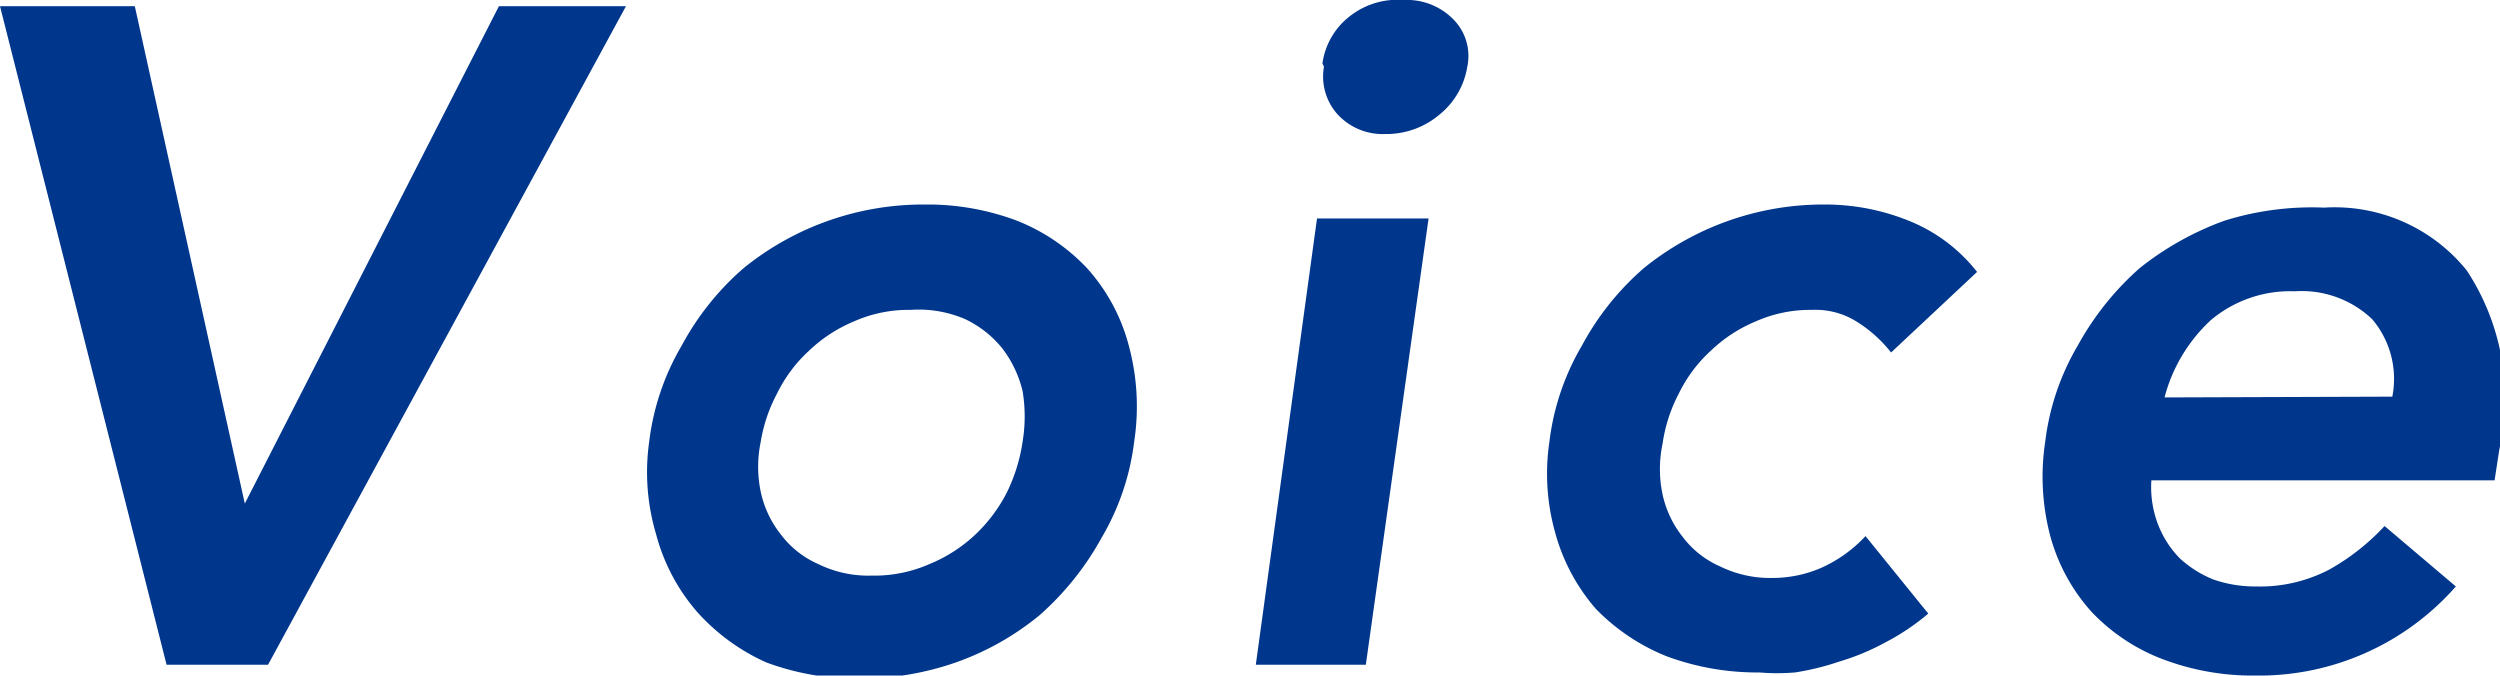 <svg xmlns="http://www.w3.org/2000/svg" viewBox="0 0 32.27 8.72"><path d="M0 .08h1.74L3.16 6.5 6.44.08h1.64l-4.62 8.5H2.15zM8.38 5.7a3.2 3.2 0 0 1 .42-1.24 3.53 3.53 0 0 1 .8-1 3.68 3.68 0 0 1 2.34-.82 3.27 3.27 0 0 1 1.19.21 2.52 2.52 0 0 1 .9.61 2.4 2.4 0 0 1 .54 1 3 3 0 0 1 .07 1.24 3.2 3.2 0 0 1-.42 1.24 3.72 3.72 0 0 1-.8 1 3.56 3.56 0 0 1-1.08.61 3.77 3.77 0 0 1-1.25.21 3.36 3.36 0 0 1-1.2-.21A2.65 2.65 0 0 1 9 7.9a2.5 2.5 0 0 1-.53-1 2.81 2.81 0 0 1-.09-1.2zm1.44 0a1.58 1.58 0 0 0 0 .65 1.33 1.33 0 0 0 .26.55 1.21 1.21 0 0 0 .48.38 1.47 1.47 0 0 0 .69.15 1.77 1.77 0 0 0 .75-.15 1.93 1.93 0 0 0 .59-.38 2 2 0 0 0 .41-.55 2.22 2.22 0 0 0 .2-.65 2 2 0 0 0 0-.65 1.47 1.47 0 0 0-.26-.55 1.37 1.37 0 0 0-.48-.38 1.52 1.52 0 0 0-.71-.12 1.73 1.73 0 0 0-.73.15 1.88 1.88 0 0 0-.58.38 1.84 1.84 0 0 0-.41.55 2 2 0 0 0-.21.62zM17 2.82h1.44l-.81 5.76h-1.42zm.07-2a.93.93 0 0 1 .34-.6 1 1 0 0 1 .71-.22.84.84 0 0 1 .64.25.67.67 0 0 1 .18.61 1 1 0 0 1-.36.62 1.06 1.06 0 0 1-.7.25.79.79 0 0 1-.62-.26.73.73 0 0 1-.17-.61zm7.34 3.73a1.71 1.71 0 0 0-.48-.42 1 1 0 0 0-.54-.13 1.73 1.73 0 0 0-.73.15 1.88 1.88 0 0 0-.58.38 1.84 1.84 0 0 0-.41.55 2 2 0 0 0-.21.65 1.58 1.58 0 0 0 0 .65 1.33 1.33 0 0 0 .26.55 1.21 1.21 0 0 0 .48.38 1.47 1.47 0 0 0 .69.15 1.57 1.57 0 0 0 .64-.14 1.76 1.76 0 0 0 .55-.4l.81 1a2.94 2.94 0 0 1-.55.37 3.06 3.06 0 0 1-.6.25 3.37 3.37 0 0 1-.57.14 2.77 2.77 0 0 1-.46 0 3.36 3.36 0 0 1-1.2-.21 2.65 2.65 0 0 1-.91-.61 2.5 2.5 0 0 1-.53-1A2.81 2.81 0 0 1 20 5.7a3.2 3.2 0 0 1 .42-1.24 3.53 3.53 0 0 1 .8-1 3.68 3.68 0 0 1 2.34-.82 2.88 2.88 0 0 1 1.08.21 2.12 2.12 0 0 1 .88.66zm3.36 1.65a1.34 1.34 0 0 0 .09.58 1.28 1.28 0 0 0 .28.43 1.43 1.43 0 0 0 .43.27 1.63 1.63 0 0 0 .55.09 1.93 1.93 0 0 0 .95-.22 2.92 2.92 0 0 0 .71-.56l.92.78a3.38 3.38 0 0 1-2.59 1.15 3.27 3.27 0 0 1-1.19-.21A2.47 2.47 0 0 1 27 7.9a2.4 2.4 0 0 1-.54-1 3 3 0 0 1-.06-1.2 3.2 3.2 0 0 1 .42-1.24 3.72 3.72 0 0 1 .8-1 3.88 3.88 0 0 1 1.09-.61A3.77 3.77 0 0 1 30 2.68a2.19 2.19 0 0 1 1.84.81 3 3 0 0 1 .42 2.32l-.06.39zm3.11-1.08a1.19 1.19 0 0 0-.26-1 1.32 1.32 0 0 0-1-.36 1.59 1.59 0 0 0-1.08.37 2.07 2.07 0 0 0-.6 1z" fill="#00368c" data-name="レイヤー 2"/></svg>